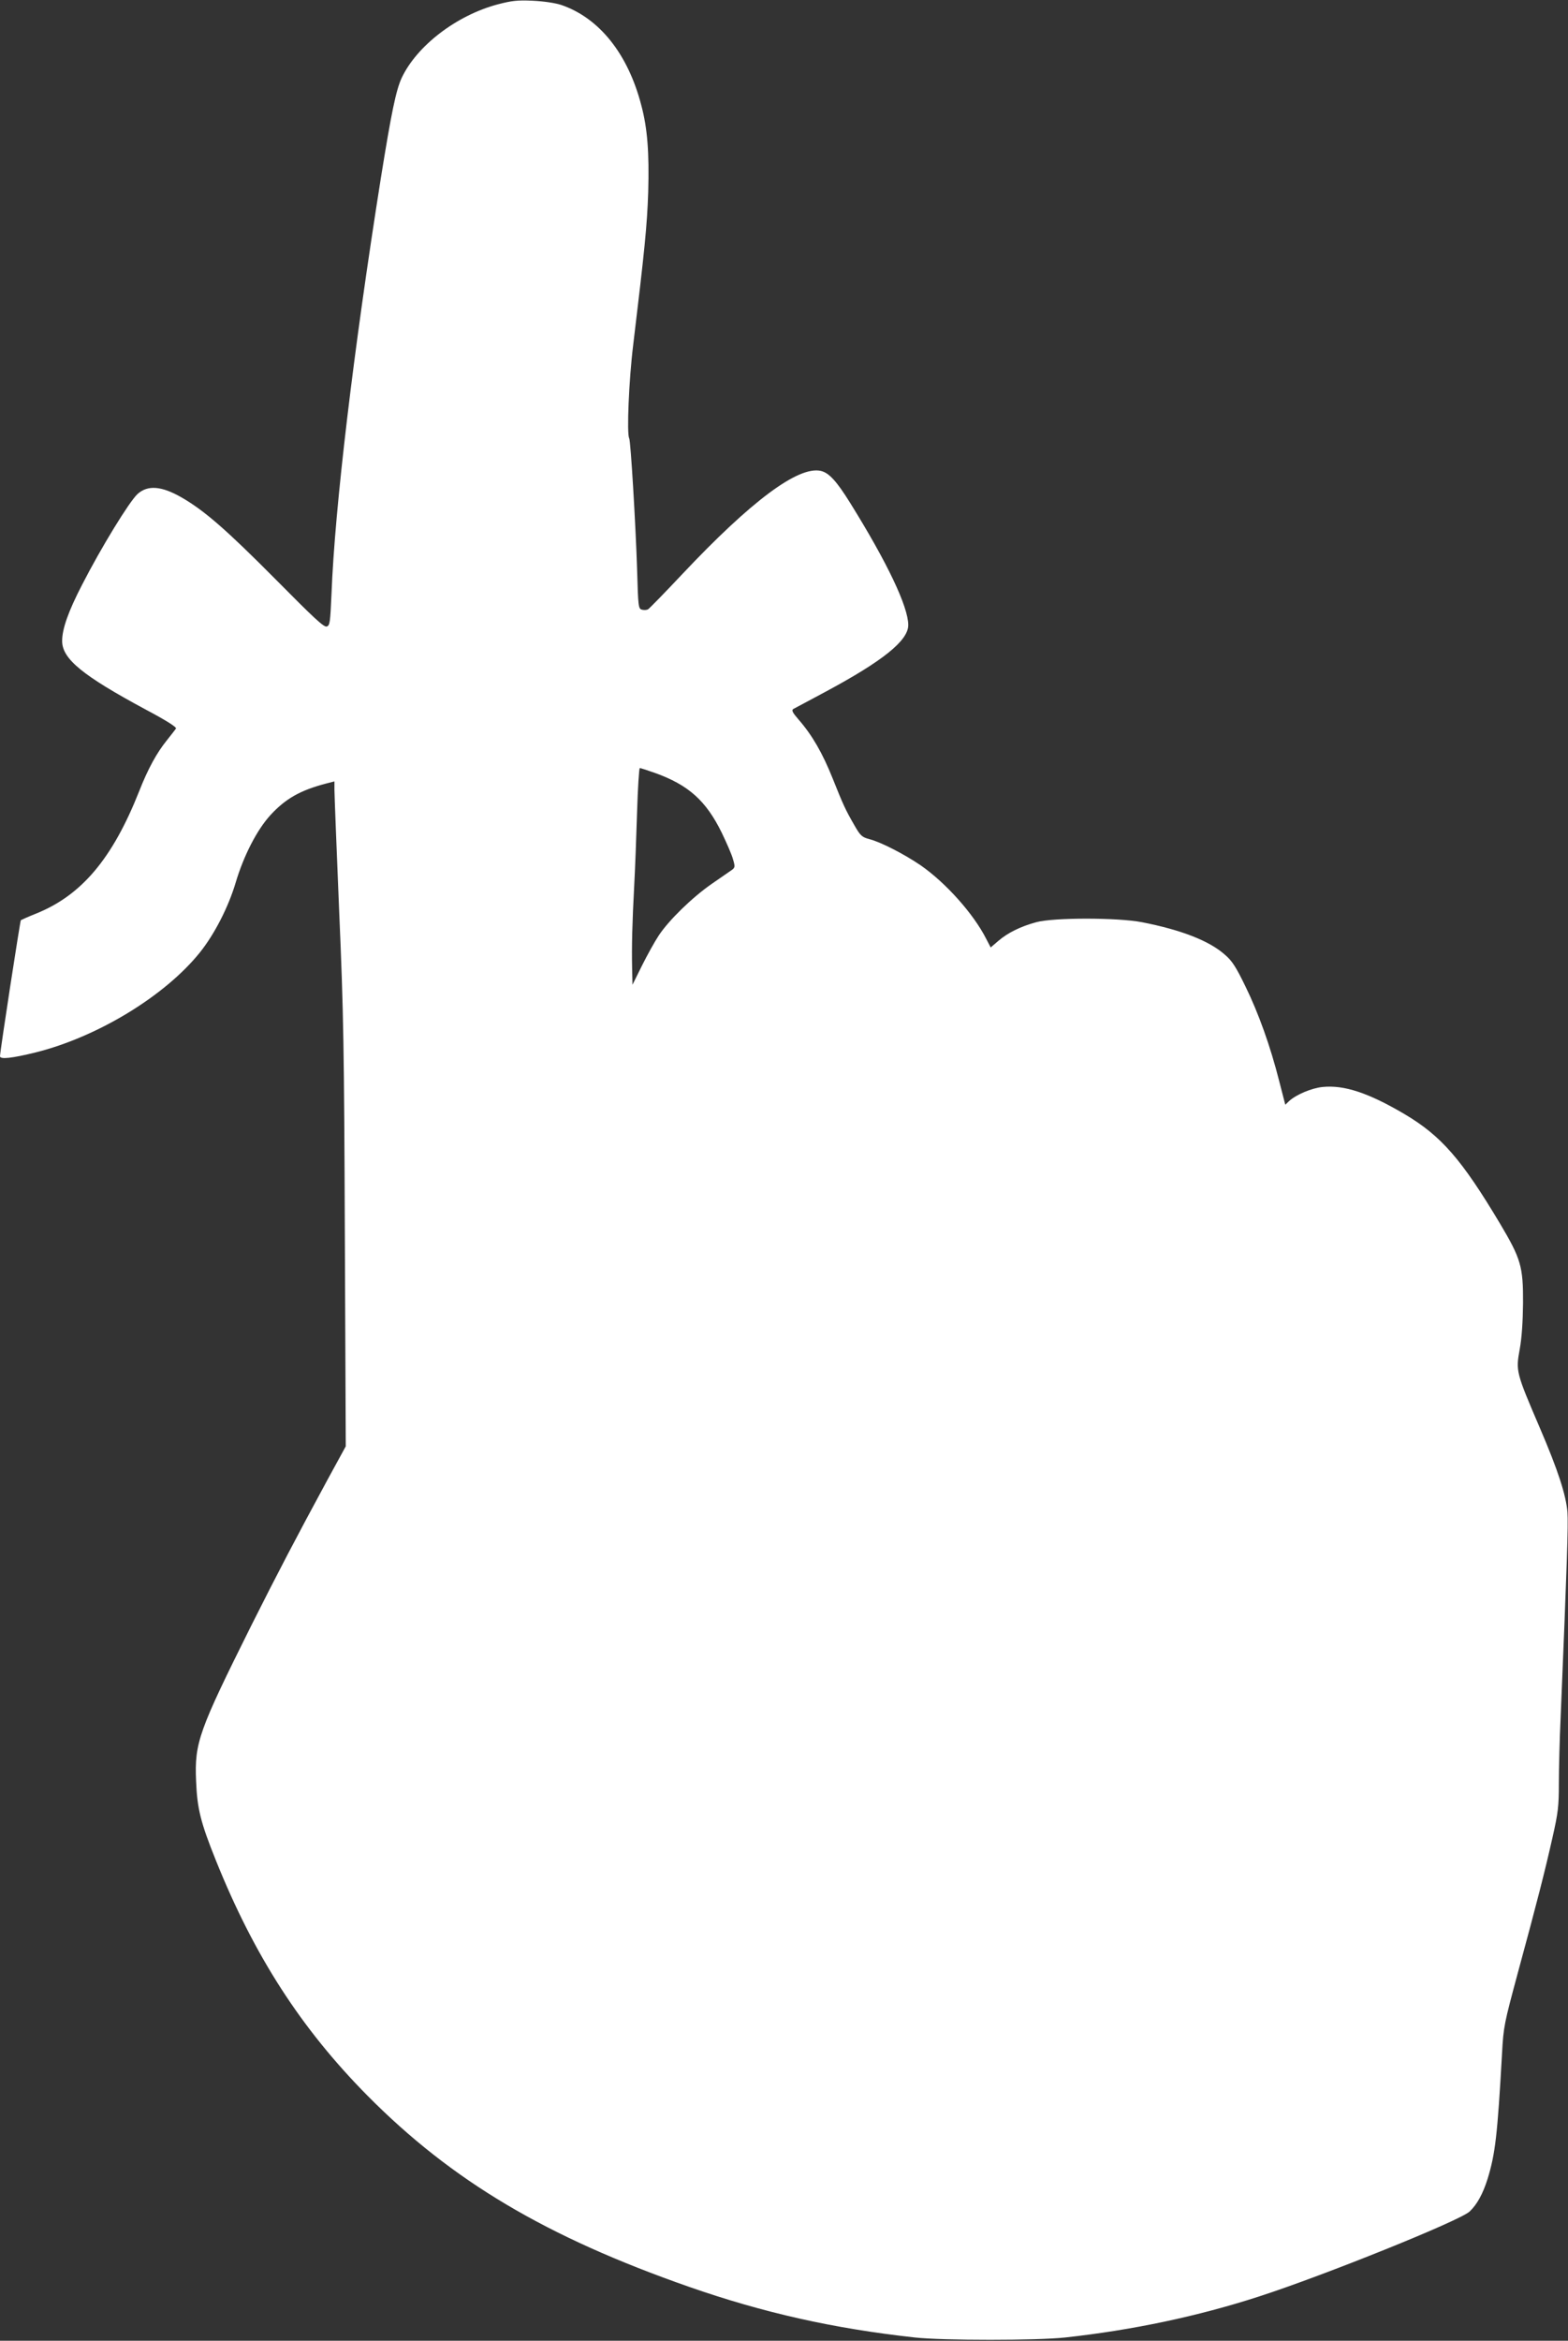 <?xml version="1.0" standalone="no"?>
<!DOCTYPE svg PUBLIC "-//W3C//DTD SVG 20010904//EN"
 "http://www.w3.org/TR/2001/REC-SVG-20010904/DTD/svg10.dtd">
<svg version="1.0" xmlns="http://www.w3.org/2000/svg"
 width="858pt" height="1280pt" viewBox="0 0 858 1280"
 preserveAspectRatio="xMidYMid meet">
<rect x="0" y="0" width="858" height="1280" fill="#333333" stroke="none"/>
<g transform="translate(0,1280) scale(0.1,-0.1)"
fill="#ffffff" stroke="none">
<path d="M2723 12776 c-225 -60 -442 -226 -525 -402 -31 -67 -56 -187 -114
-548 -150 -946 -252 -1803 -270 -2273 -7 -158 -9 -173 -26 -179 -16 -5 -73 49
-281 259 -268 270 -389 375 -512 446 -111 64 -187 70 -243 19 -45 -42 -198
-291 -303 -496 -75 -145 -109 -241 -109 -307 0 -98 111 -189 459 -376 111 -59
168 -95 164 -103 -4 -6 -26 -34 -49 -63 -56 -69 -104 -156 -153 -281 -146
-368 -315 -568 -564 -668 -43 -17 -80 -34 -83 -36 -4 -5 -114 -718 -114 -744
0 -18 65 -11 195 21 340 85 709 310 899 547 80 100 156 248 196 383 44 147
116 287 190 368 82 89 162 135 303 172 l47 12 0 -46 c0 -25 12 -325 26 -666
24 -552 27 -746 31 -1772 l5 -1152 -100 -183 c-168 -310 -274 -512 -417 -797
-288 -578 -311 -640 -302 -850 6 -151 24 -225 109 -436 210 -522 466 -918 829
-1285 463 -467 978 -772 1759 -1045 407 -142 790 -228 1235 -277 153 -17 670
-17 825 0 365 40 723 115 1059 224 353 114 1101 415 1153 465 41 39 72 96 98
178 42 137 54 238 79 685 8 149 12 165 86 440 107 393 149 559 190 741 31 137
35 172 35 295 0 77 4 243 10 369 34 820 42 1049 37 1116 -8 94 -51 228 -152
463 -130 303 -131 308 -109 429 11 60 17 148 18 252 1 200 -12 242 -126 434
-211 353 -322 480 -523 599 -197 116 -330 160 -448 148 -60 -6 -145 -42 -183
-77 l-21 -20 -33 128 c-48 190 -113 372 -185 519 -51 105 -73 140 -112 173
-85 76 -239 136 -454 178 -134 26 -485 26 -579 0 -85 -23 -156 -58 -207 -102
l-42 -36 -25 48 c-69 136 -221 306 -358 401 -88 60 -217 127 -280 143 -41 11
-50 19 -81 73 -52 90 -63 115 -121 260 -55 137 -111 235 -186 321 -33 38 -40
51 -29 58 8 4 86 46 174 93 317 170 455 281 455 366 0 100 -115 342 -318 668
-74 119 -116 165 -161 175 -124 27 -381 -165 -758 -565 -96 -102 -180 -188
-187 -192 -7 -4 -22 -5 -33 -2 -20 5 -21 15 -27 227 -8 246 -35 697 -43 710
-14 23 -2 319 22 512 62 515 76 652 82 835 6 215 -4 348 -38 475 -73 281 -230
477 -438 548 -34 11 -95 20 -156 23 -84 4 -115 0 -192 -20z m859 -4202 c185
-66 281 -152 367 -327 27 -56 56 -122 62 -146 12 -40 11 -45 -6 -58 -11 -7
-60 -42 -110 -76 -107 -74 -235 -199 -290 -282 -22 -33 -63 -107 -92 -165
l-52 -105 -2 85 c-3 123 1 262 11 450 5 91 12 274 16 408 4 133 11 242 15 242
4 0 41 -12 81 -26z"/>
</g>
</svg>
